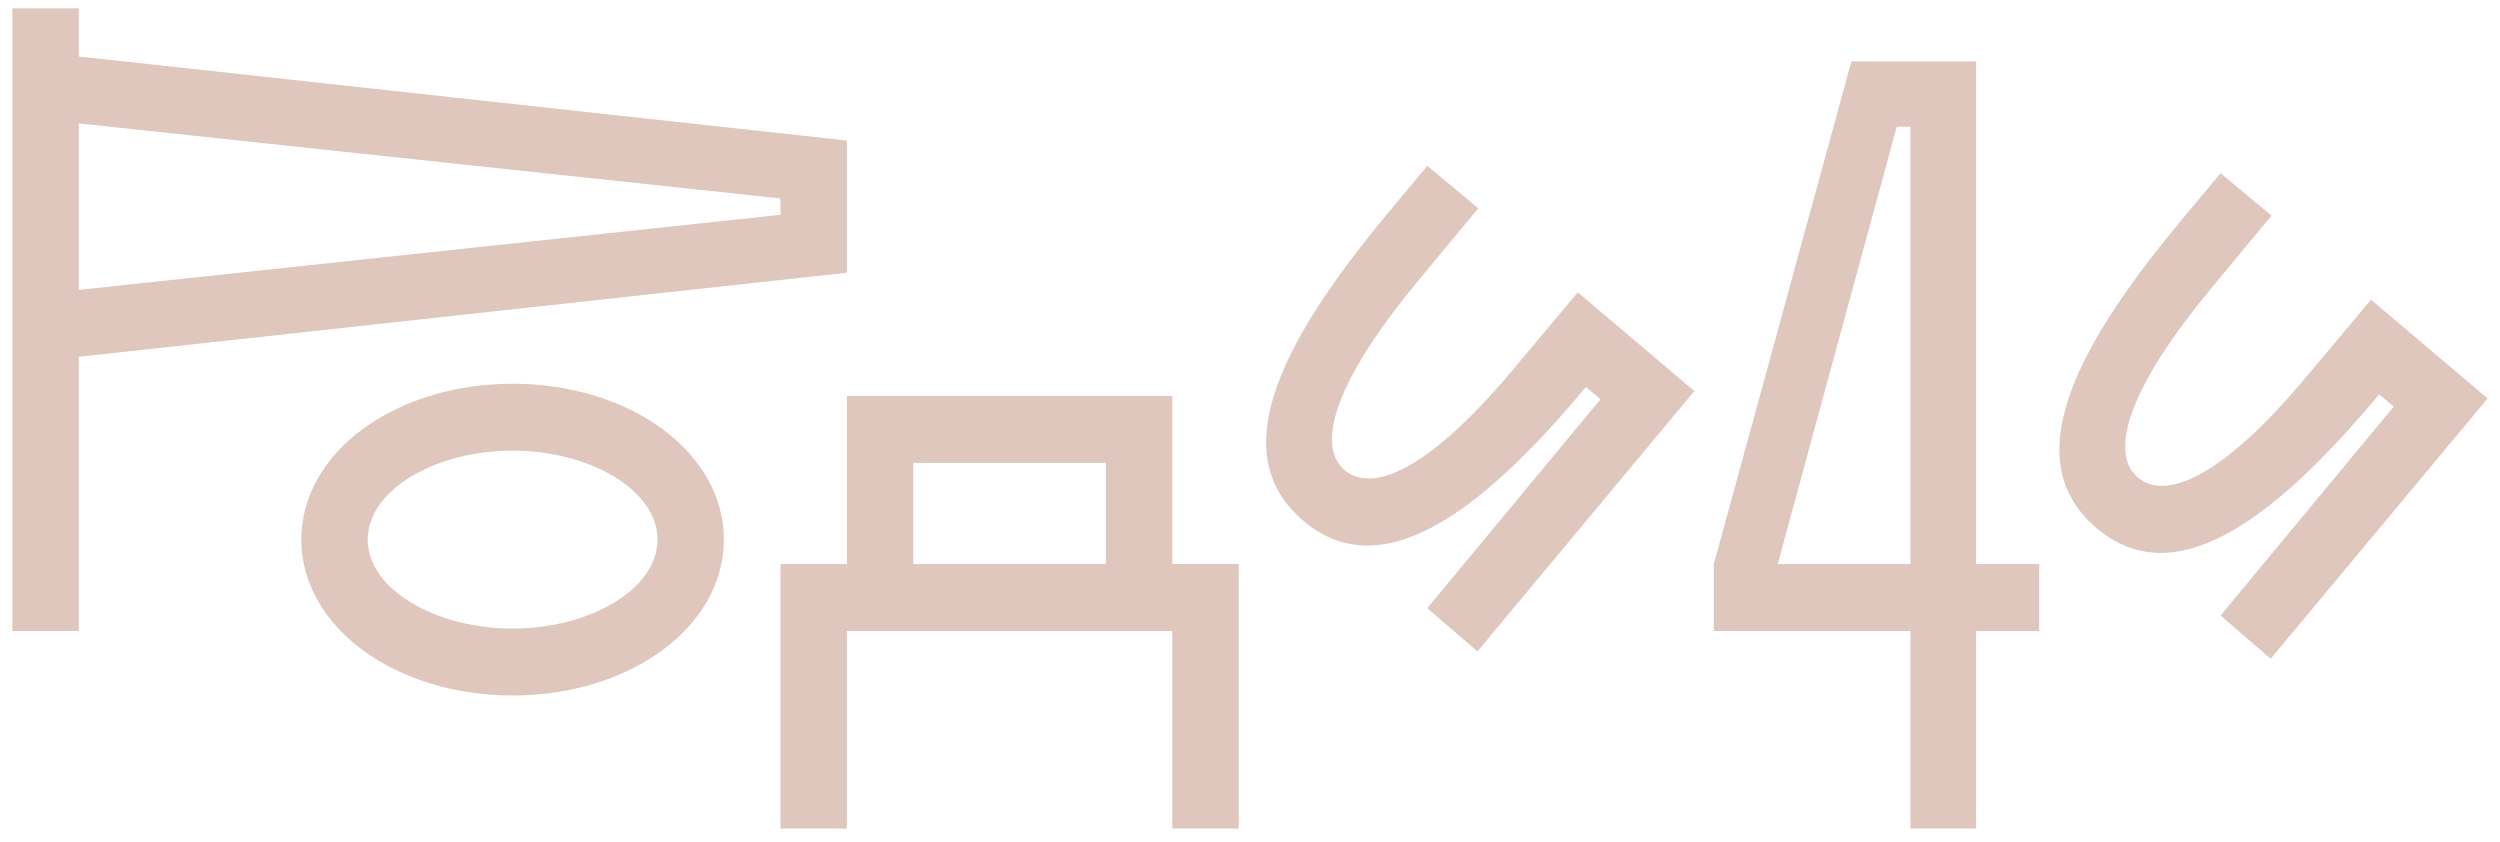 <svg width="101" height="34" viewBox="0 0 101 34" fill="none" xmlns="http://www.w3.org/2000/svg">
<path d="M20.709 25.394C17.603 25.394 14.856 23.811 14.856 21.8C14.856 19.789 17.603 18.206 20.709 18.206C23.816 18.206 26.563 19.789 26.563 21.8C26.563 23.811 23.816 25.394 20.709 25.394ZM20.709 15.503C15.968 15.503 12.174 18.272 12.174 21.8C12.174 25.328 15.968 28.098 20.709 28.098C25.451 28.098 29.244 25.328 29.244 21.8C29.244 18.272 25.451 15.503 20.709 15.503ZM36.896 18.701H44.679V22.789H36.896V18.701ZM50.042 22.789H47.361V15.997H34.215V22.789H31.533V33.472H34.215V25.493H47.361V33.472H50.042V22.789ZM31.533 8.018V8.678L3.182 11.711V4.985L31.533 8.018ZM34.215 5.677L3.182 2.281V0.336H0.5V25.493H3.182V14.415L34.215 11.018V5.677ZM77.184 5.117V22.789H71.821L76.628 5.117H77.184ZM82.383 22.789H79.833V2.479H74.797L69.238 22.789V25.493H77.184V33.472H79.833V25.493H82.383V22.789ZM61.226 14.81L63.744 11.81L68.453 15.799L59.689 26.317L57.662 24.57L64.66 16.129L64.071 15.635C59.591 21.009 55.699 23.613 52.658 21.042C49.584 18.437 51.481 14.151 55.961 8.744L57.662 6.699L59.722 8.414L57.236 11.414C54.097 15.206 53.083 17.942 54.326 18.997C55.601 20.053 58.087 18.602 61.226 14.81ZM93.273 15.107L95.791 12.107L100.5 16.096L91.736 26.614L89.709 24.866L96.707 16.426L96.118 15.931C91.638 21.305 87.747 23.91 84.705 21.338C81.631 18.734 83.528 14.447 88.008 9.04L89.709 6.996L91.769 8.71L89.284 11.711C86.144 15.503 85.13 18.239 86.373 19.294C87.648 20.349 90.134 18.899 93.273 15.107Z" fill="#DFC7BE"/>
</svg>
